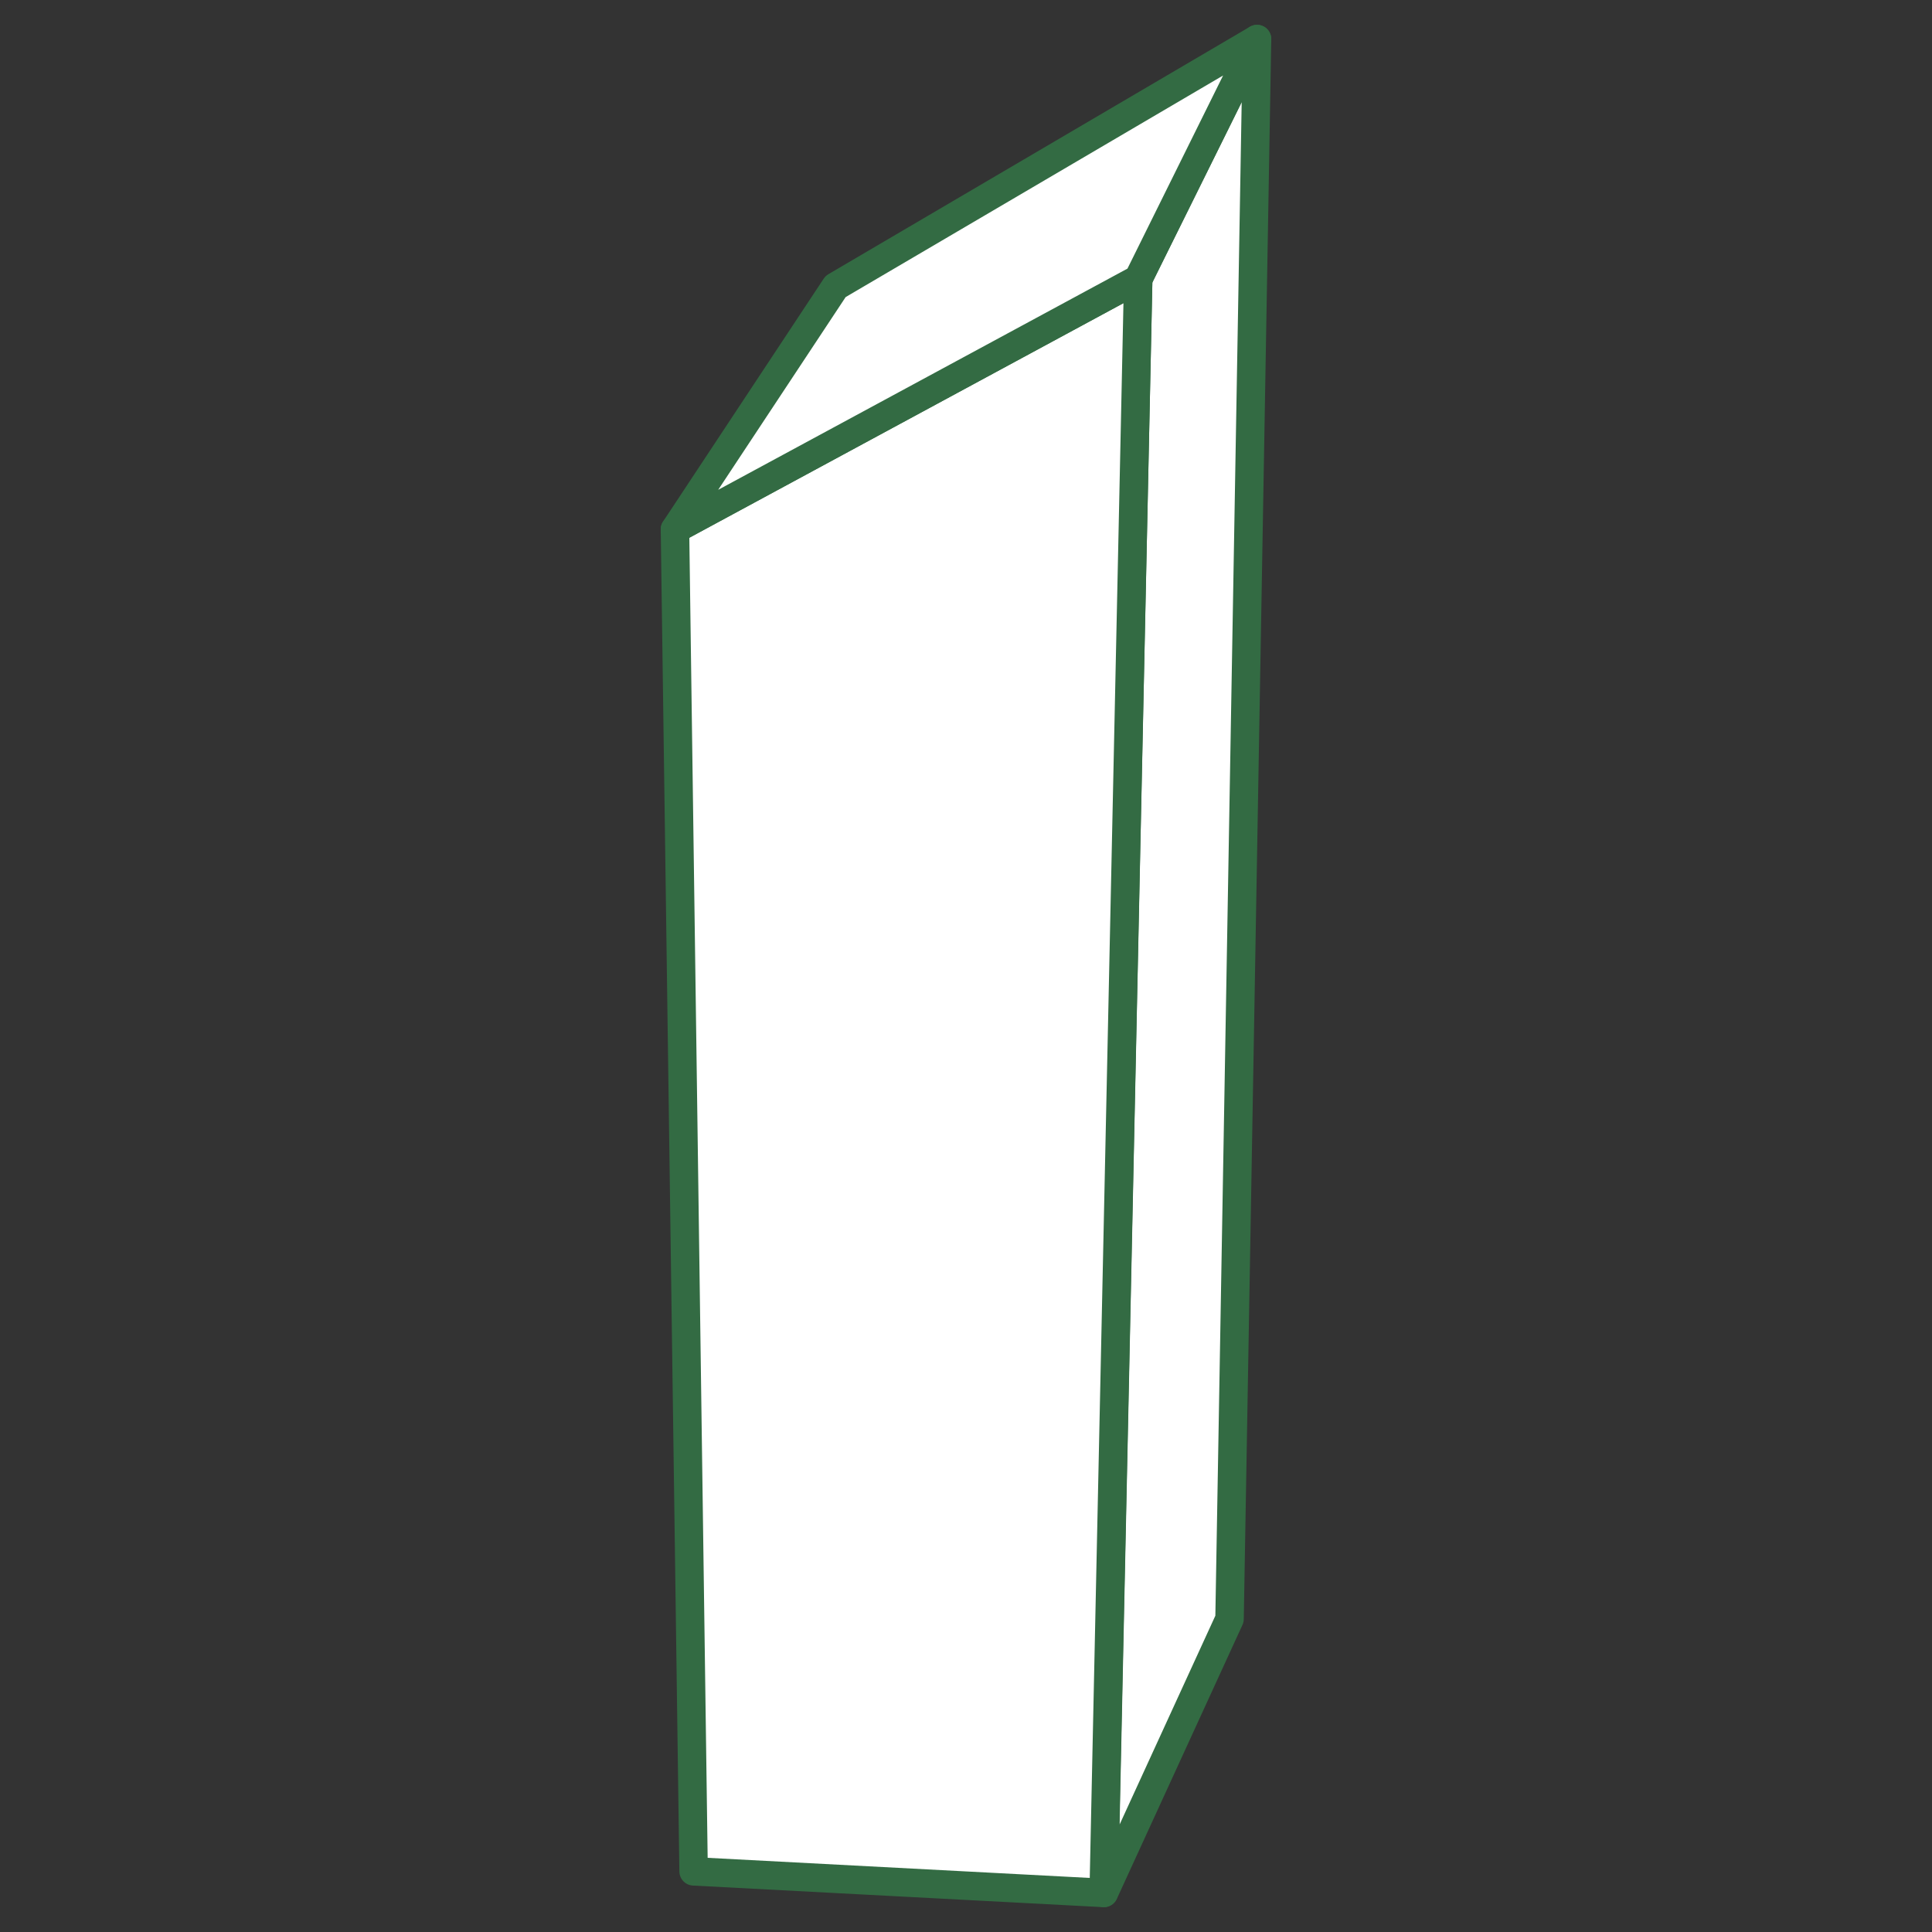 <?xml version="1.0" encoding="utf-8"?>
<!-- Generator: Adobe Illustrator 23.1.1, SVG Export Plug-In . SVG Version: 6.00 Build 0)  -->
<svg version="1.1" id="Layer_1" xmlns="http://www.w3.org/2000/svg" xmlns:xlink="http://www.w3.org/1999/xlink" x="0px" y="0px"
	 viewBox="0 0 850.4 850.4" style="enable-background:new 0 0 850.4 850.4;" xml:space="preserve">
<rect x="0" y="0" width="850.4" height="850.4" fill="#333333" stroke="none"/>
<style type="text/css">
	.st0{fill:#FFFFFF;stroke:#336B43;stroke-width:12.531;stroke-linejoin:round;stroke-miterlimit:10;}
</style>
<g>
	<polygon class="st0" points="501,122.8 485.9,833.2 541.2,712.6 553.3,17.2 	"/>
	<polygon class="st0" points="297.1,233 305.3,823.7 485.8,833.2 501,122.8 	"/>
	<polygon class="st0" points="501,122.8 297.1,233 367.8,126.1 553.3,17.2 	"/>
</g>
</svg>
